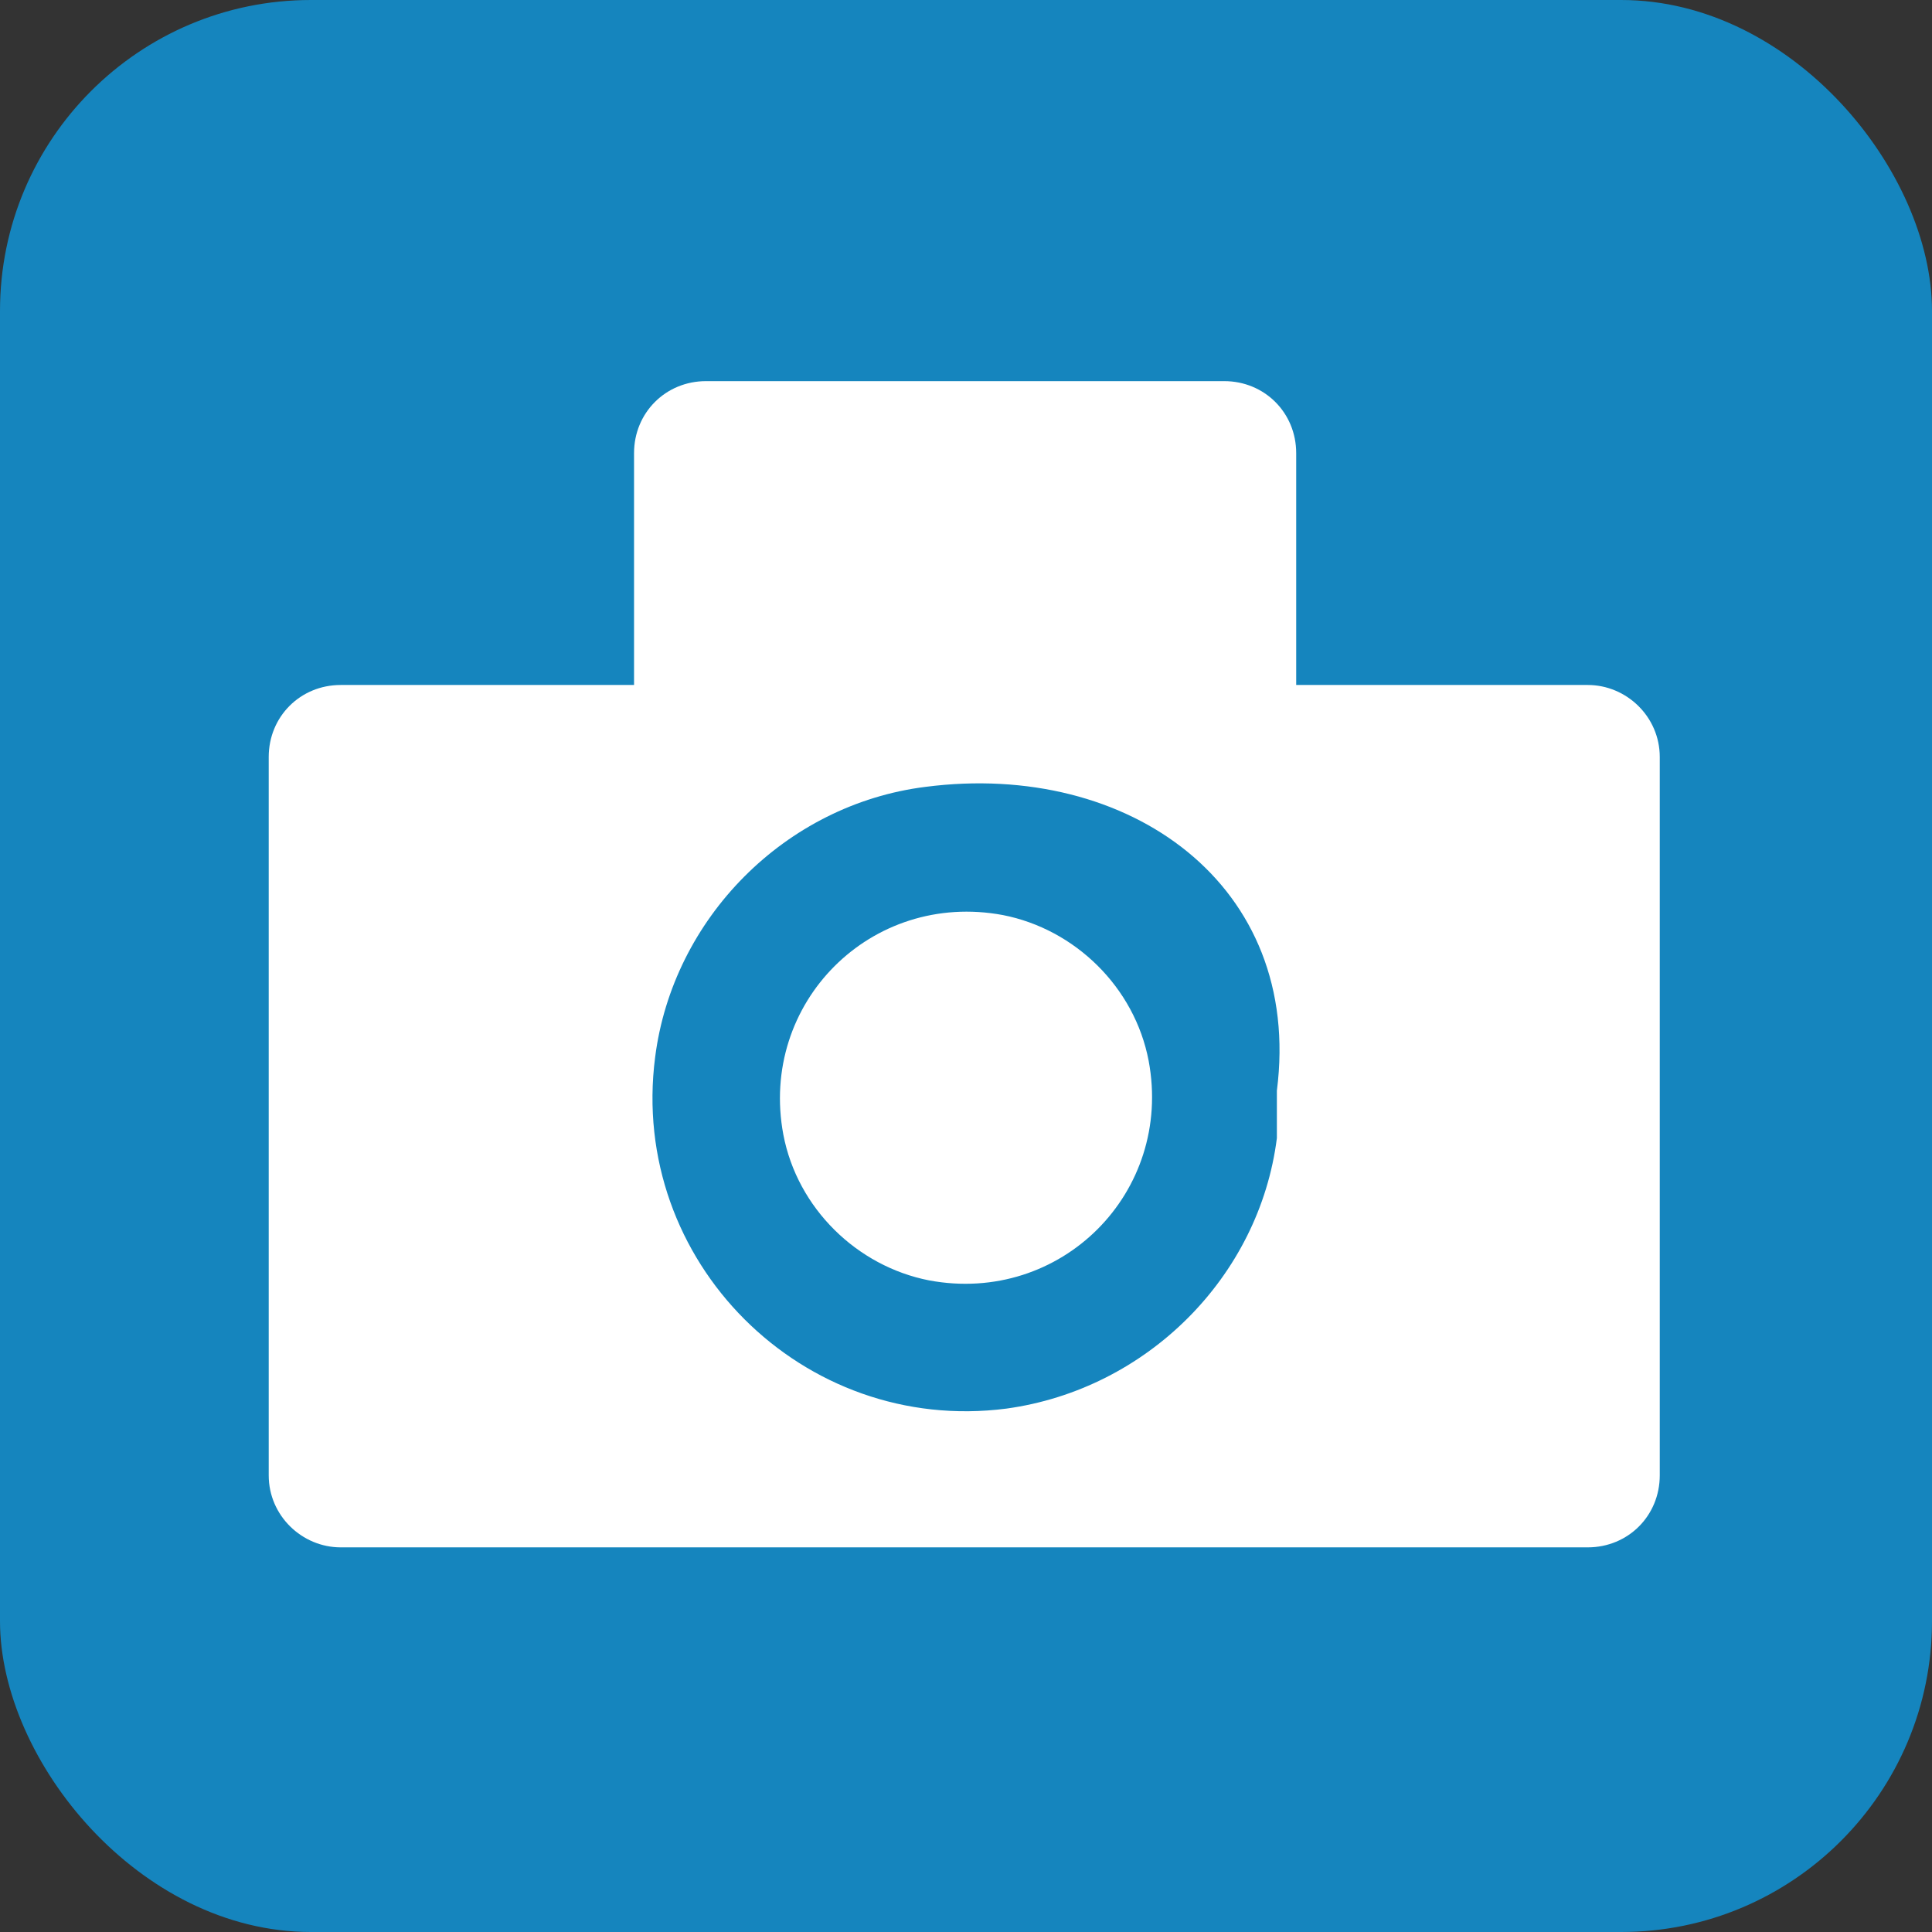 <?xml version="1.0" encoding="UTF-8"?><svg id="_レイヤー_2" xmlns="http://www.w3.org/2000/svg" viewBox="0 0 11 11"><rect x="0" y="0" width="11" height="11" fill="#333333" stroke="none"/><defs><style>.cls-1{fill:#1585be;}.cls-2{fill:#fff;}</style></defs><g id="_レイヤー_1-2"><rect class="cls-1" width="11" height="11" rx="1.77" ry="1.77"/><path class="cls-2" d="M5.71,5.21c-.75-.14-1.39.5-1.25,1.25.08.42.42.75.83.83.75.14,1.39-.5,1.25-1.25-.08-.42-.42-.75-.83-.83M9.05,3.9h-1.67v-1.32c0-.23-.18-.41-.41-.41h-2.95c-.23,0-.41.18-.41.41v1.32h-1.67c-.23,0-.41.18-.41.41v4.09c0,.23.19.41.41.41h7.1c.23,0,.41-.18.41-.41v-4.09c0-.23-.19-.41-.41-.41M7.27,6.48c-.1.79-.74,1.43-1.54,1.54-1.16.15-2.15-.84-2-2,.1-.79.74-1.44,1.54-1.54,1.16-.15,2.15.56,2,1.73"/></g></svg>